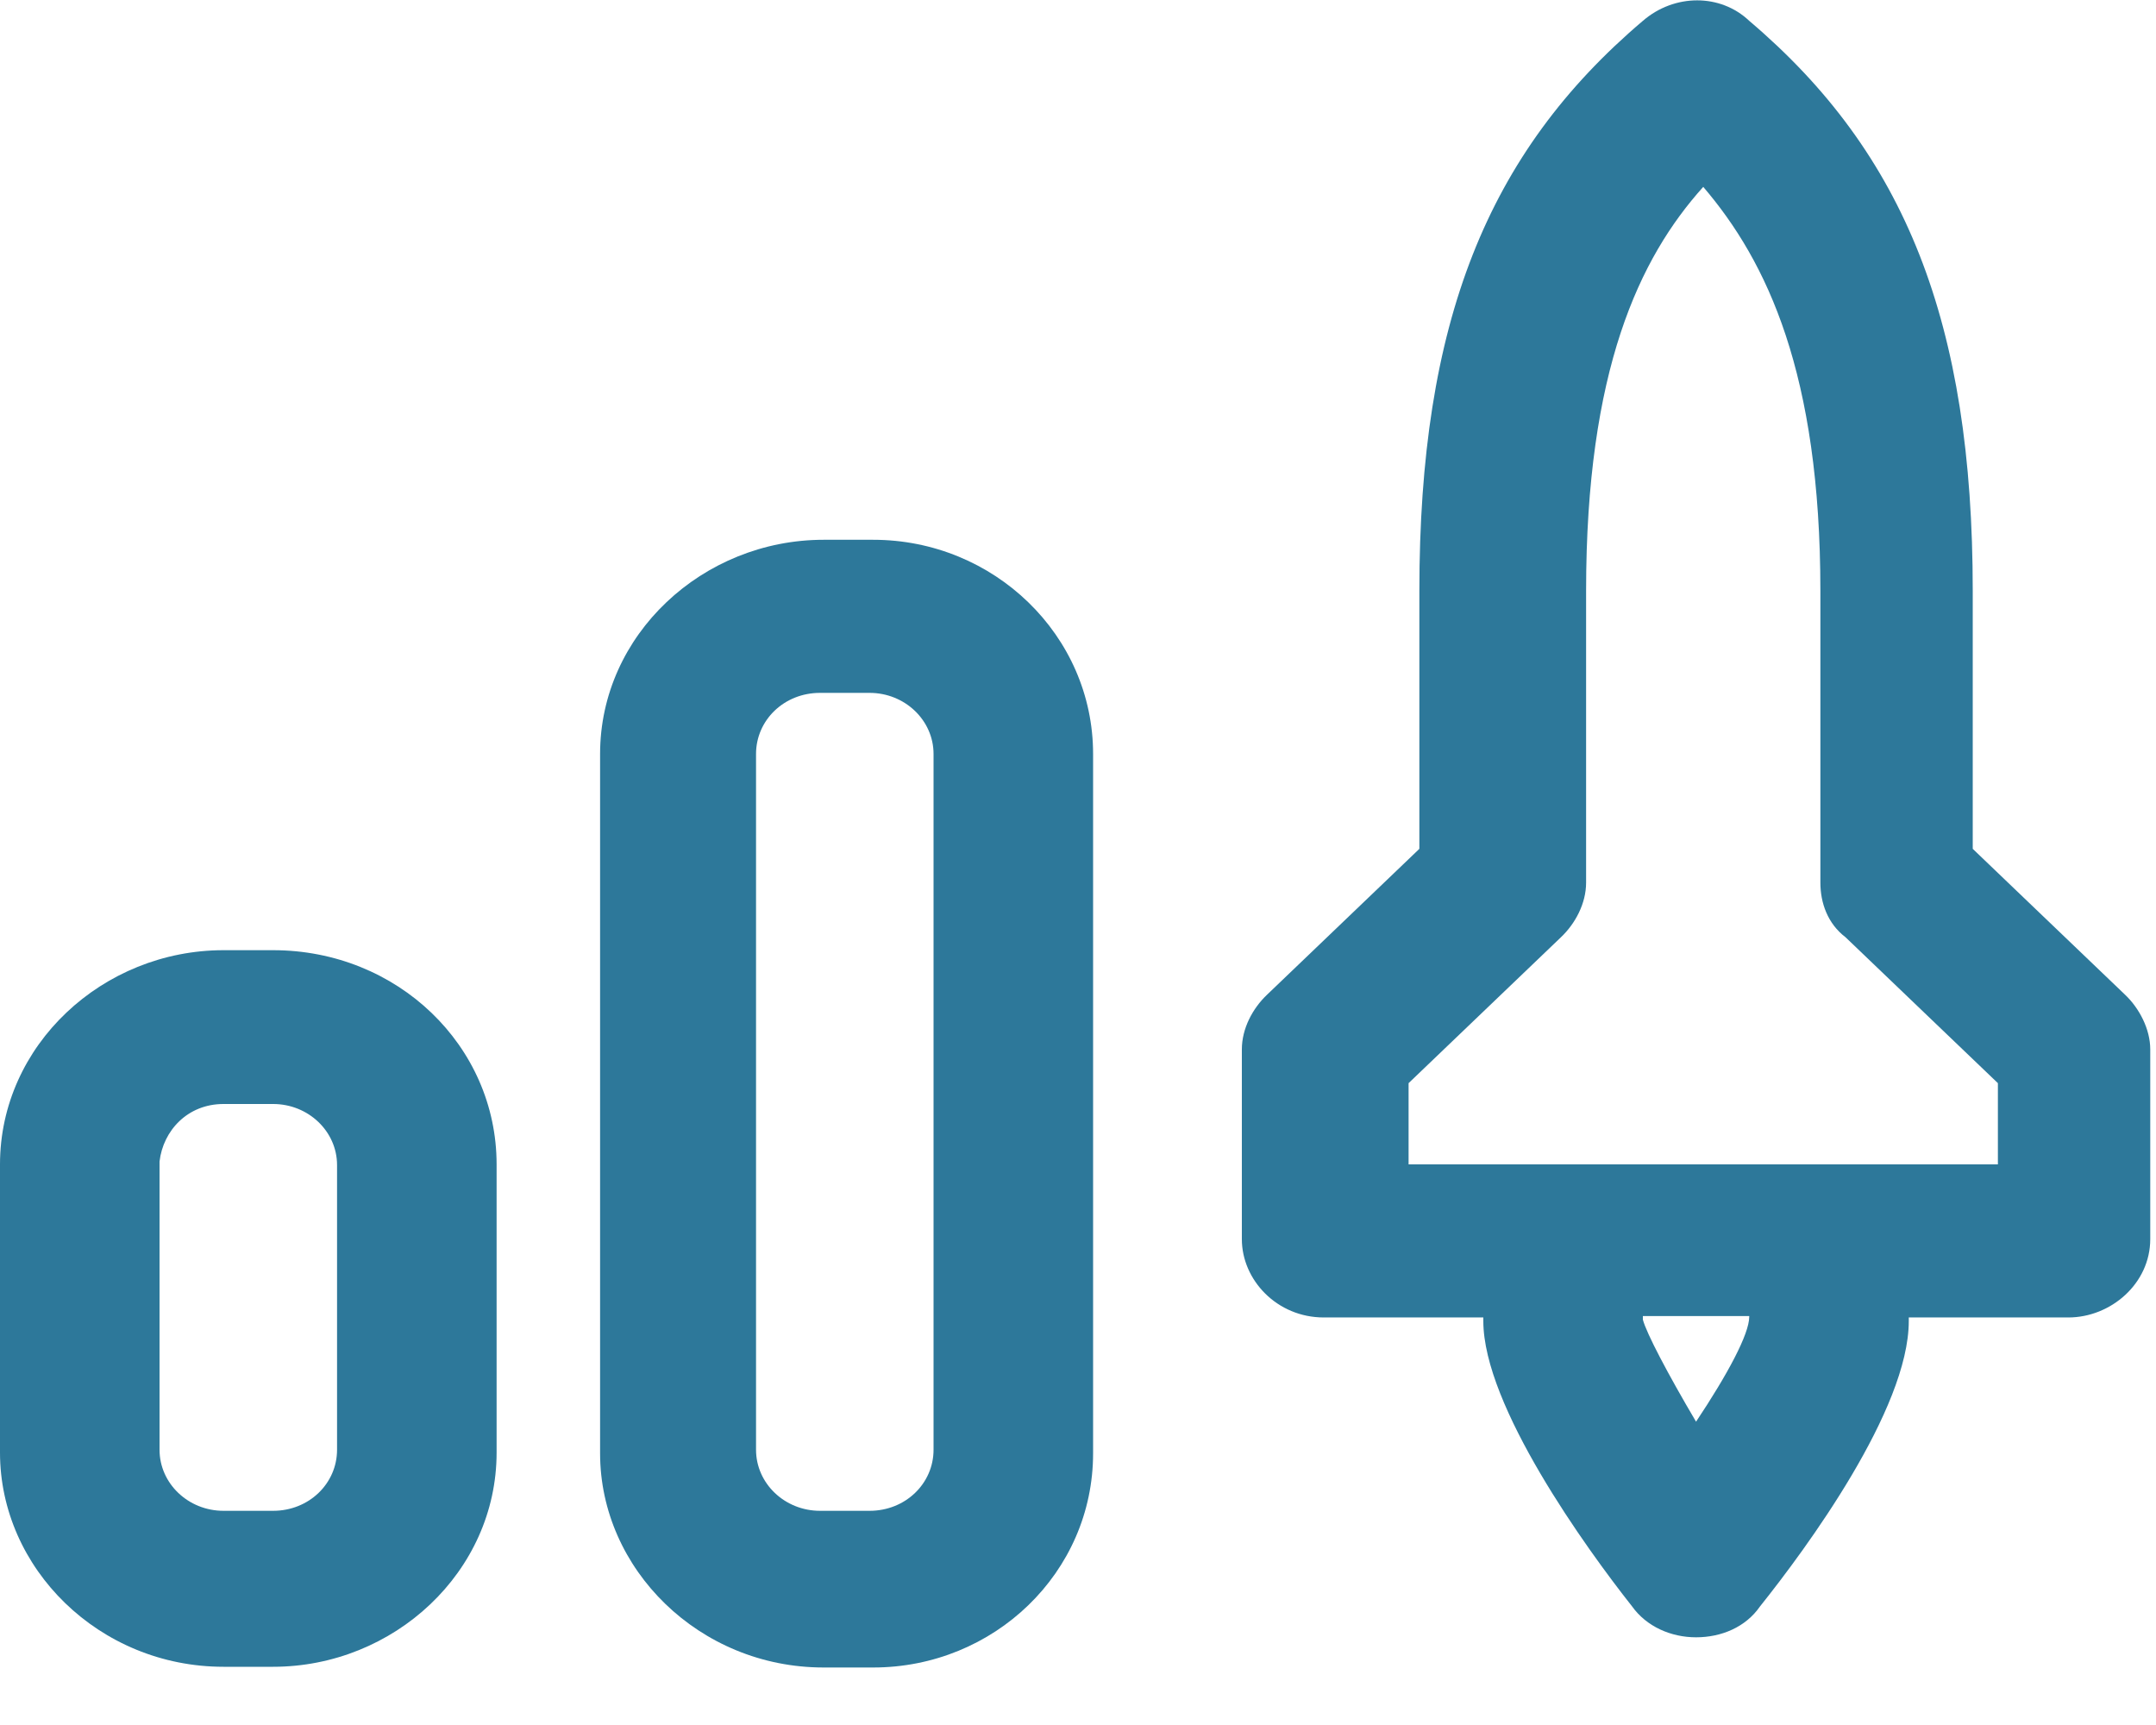 <?xml version="1.0" encoding="UTF-8"?>
<svg id="Capa_1" xmlns="http://www.w3.org/2000/svg" version="1.1" viewBox="0 0 30 24">
  <!-- Generator: Adobe Illustrator 29.1.0, SVG Export Plug-In . SVG Version: 2.1.0 Build 142)  -->
  <defs>
    <style>
      .st0 {
        fill: #2d789a;
      }
    </style>
  </defs>
  <path class="st0" d="M29.57,13.84l-2.12-2.03v-3.59c0-3.73-.94-6.09-3.11-7.93-.4-.38-1.04-.38-1.48,0-2.17,1.84-3.11,4.2-3.11,7.93v3.59l-2.12,2.03c-.2.19-.35.47-.35.76v2.64c0,.57.49,1.09,1.14,1.09h2.22v.05c0,1.18,1.43,3.16,2.07,3.97.2.28.54.43.89.43s.69-.14.89-.43c.64-.8,2.07-2.74,2.07-3.97v-.05h2.22c.59,0,1.14-.47,1.14-1.09v-2.64c0-.28-.15-.57-.35-.76ZM24.34,18.32c0,.24-.3.8-.74,1.46-.39-.66-.69-1.23-.74-1.42v-.05h1.48ZM27.7,16.2h-8.1v-1.13l2.12-2.03c.2-.19.35-.47.35-.76v-4.06c0-3.07.74-4.63,1.63-5.62.89,1.04,1.63,2.6,1.63,5.62v4.06c0,.28.1.57.35.76l2.12,2.03v1.13s-.1,0-.1,0Z"/>
  <path class="st0" d="M12.15,7.51h-.69c-1.68,0-3.11,1.32-3.11,2.98v9.73c0,1.61,1.38,2.98,3.11,2.98h.69c1.68,0,3.06-1.32,3.06-2.98v-9.73c0-1.65-1.38-2.98-3.06-2.98ZM12.99,20.17c0,.47-.39.85-.89.85h-.69c-.49,0-.89-.38-.89-.85v-9.68c0-.47.39-.85.89-.85h.69c.49,0,.89.38.89.85v9.68Z"/>
  <path class="st0" d="M3.8,13.22h-.69c-1.68,0-3.11,1.32-3.11,2.98v4.01c0,1.61,1.38,2.98,3.11,2.98h.69c1.68,0,3.11-1.32,3.11-2.98v-4.01c0-1.65-1.38-2.98-3.11-2.98ZM4.69,20.17c0,.47-.39.85-.89.85h-.69c-.49,0-.89-.38-.89-.85v-4.01c.05-.43.39-.8.89-.8h.69c.49,0,.89.38.89.85v3.97h0Z"/>
</svg>